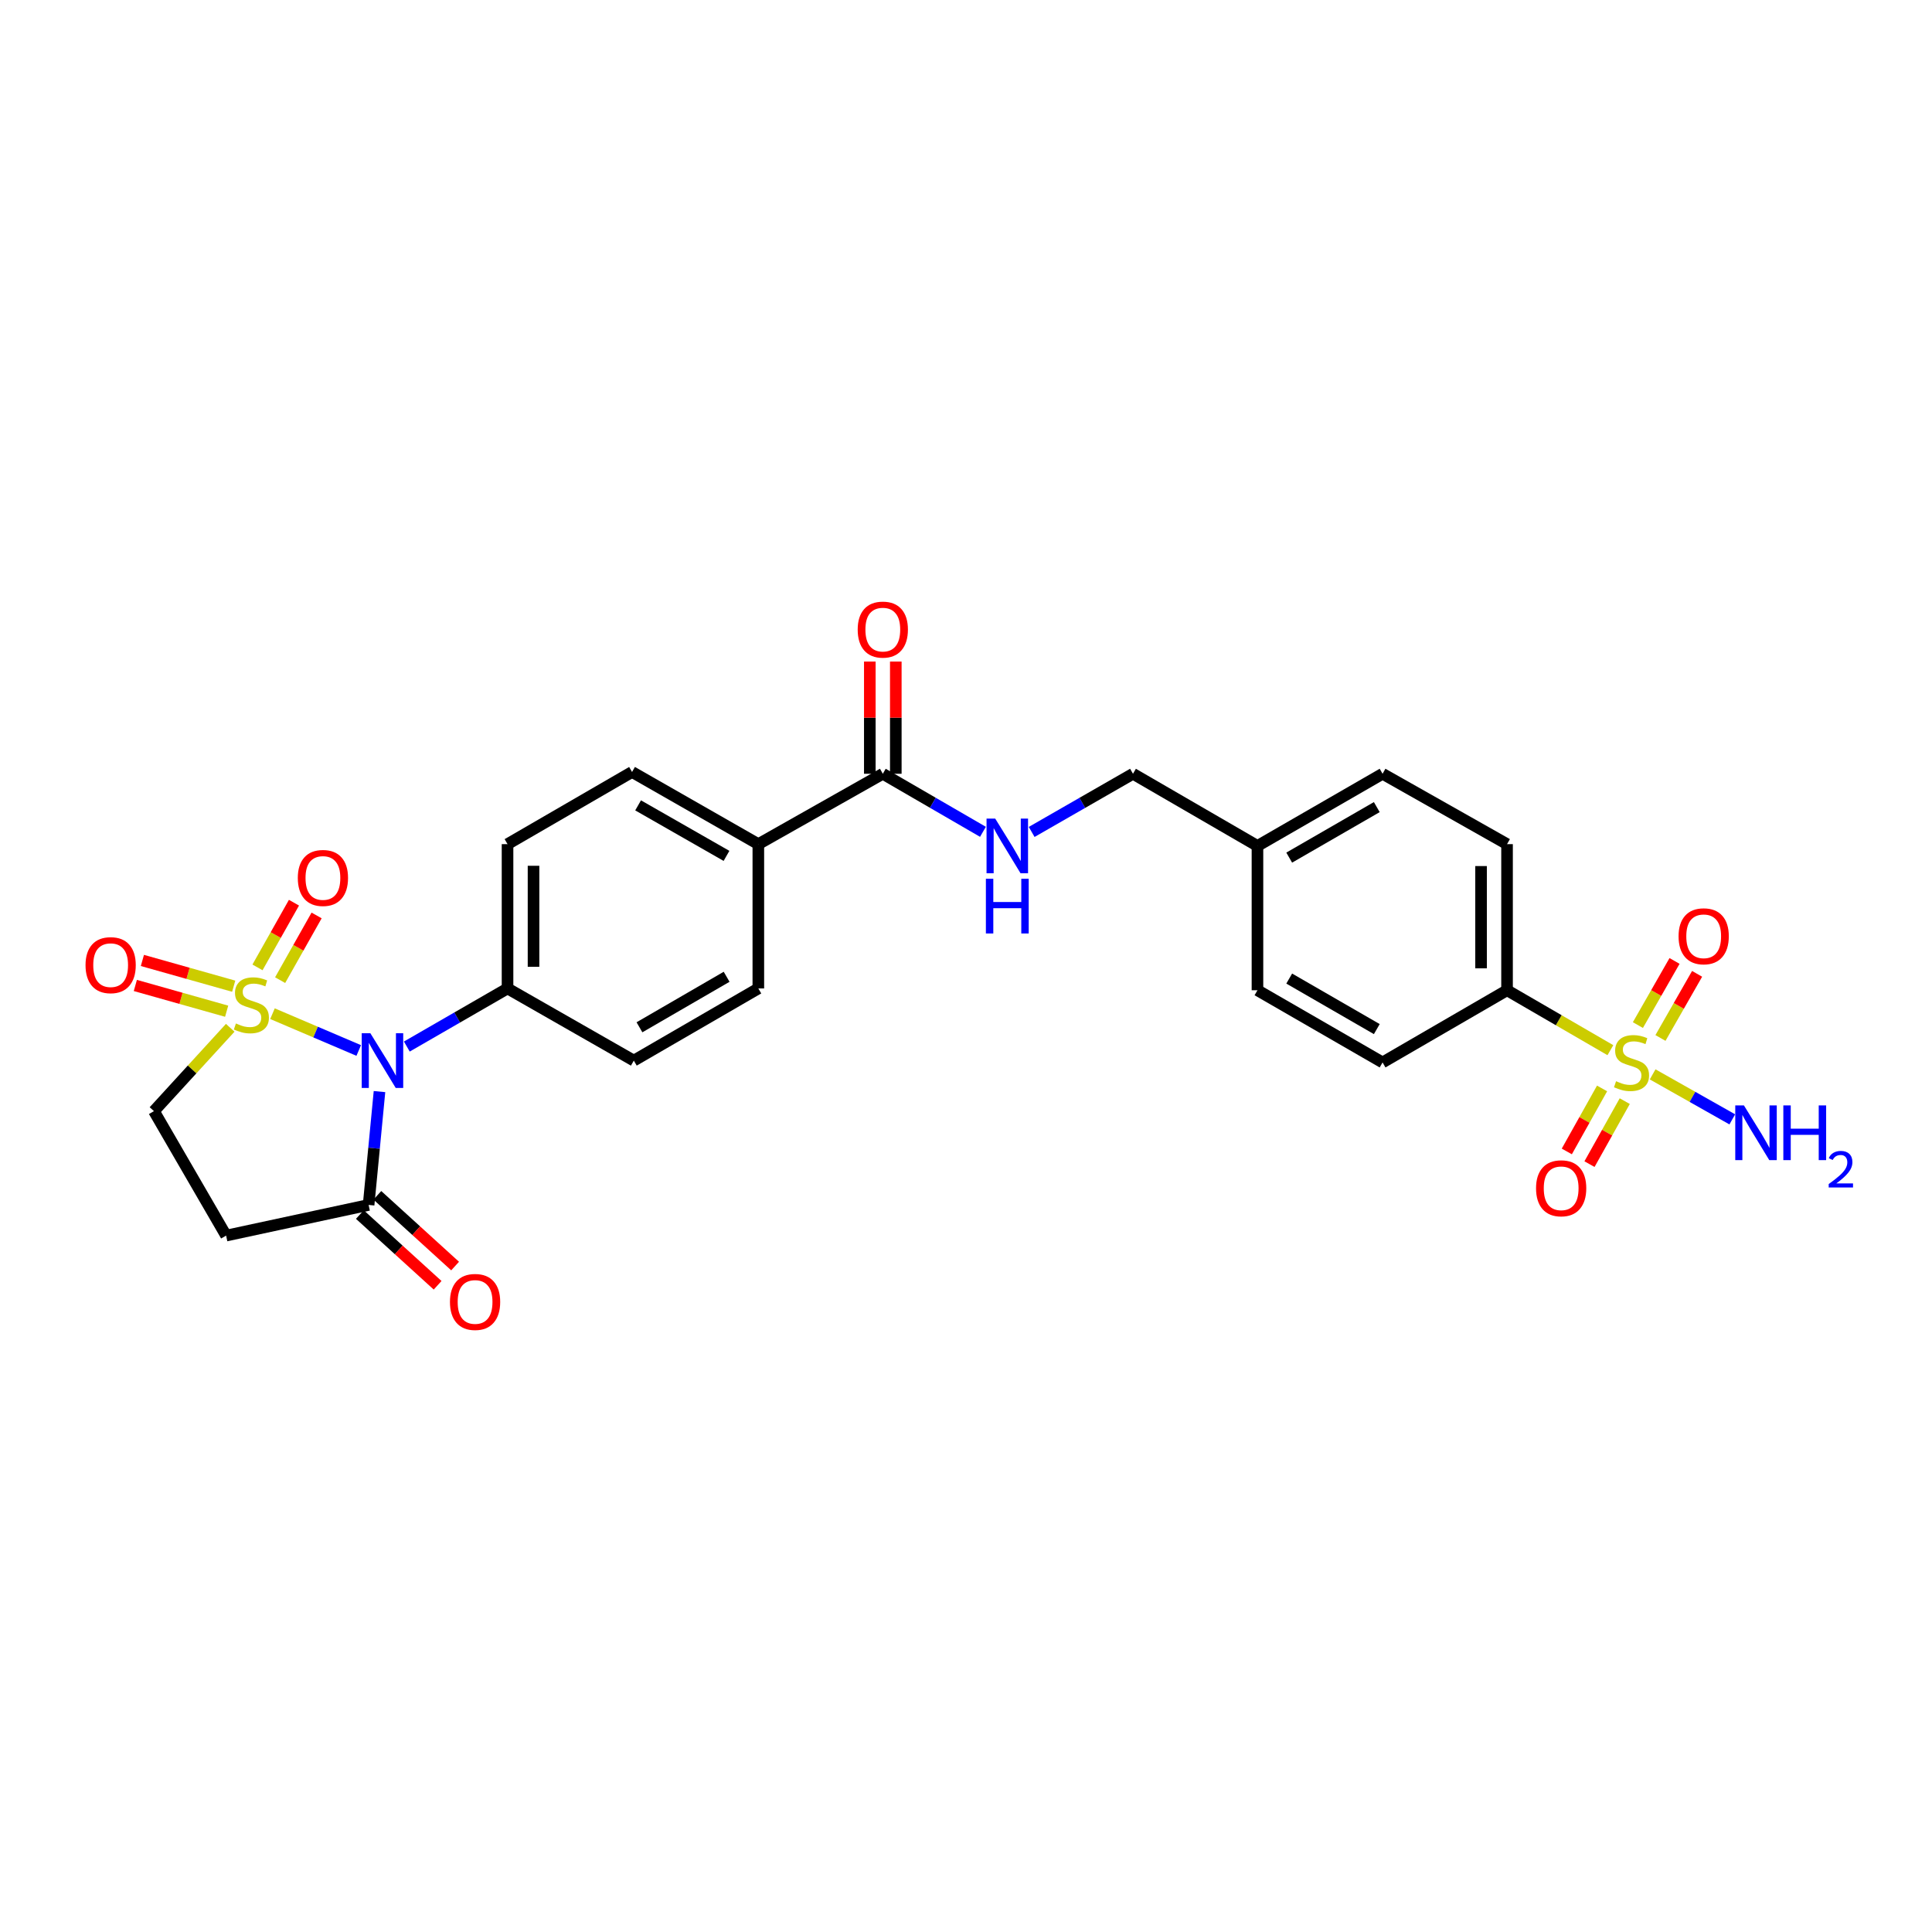 <?xml version='1.0' encoding='iso-8859-1'?>
<svg version='1.1' baseProfile='full'
              xmlns='http://www.w3.org/2000/svg'
                      xmlns:rdkit='http://www.rdkit.org/xml'
                      xmlns:xlink='http://www.w3.org/1999/xlink'
                  xml:space='preserve'
width='1000px' height='1000px' viewBox='0 0 1000 1000'>
<!-- END OF HEADER -->
<rect style='opacity:1.0;fill:#FFFFFF;stroke:none' width='1000' height='1000' x='0' y='0'> </rect>
<path class='bond-0' d='M 141.037,524.683 L 163.357,534.205' style='fill:none;fill-rule:evenodd;stroke:#CCCC00;stroke-width:6px;stroke-linecap:butt;stroke-linejoin:miter;stroke-opacity:1' />
<path class='bond-0' d='M 163.357,534.205 L 185.677,543.726' style='fill:none;fill-rule:evenodd;stroke:#0000FF;stroke-width:6px;stroke-linecap:butt;stroke-linejoin:miter;stroke-opacity:1' />
<path class='bond-4' d='M 119.166,531.983 L 99.424,553.55' style='fill:none;fill-rule:evenodd;stroke:#CCCC00;stroke-width:6px;stroke-linecap:butt;stroke-linejoin:miter;stroke-opacity:1' />
<path class='bond-4' d='M 99.424,553.55 L 79.683,575.117' style='fill:none;fill-rule:evenodd;stroke:#000000;stroke-width:6px;stroke-linecap:butt;stroke-linejoin:miter;stroke-opacity:1' />
<path class='bond-8' d='M 144.996,507.322 L 154.436,490.579' style='fill:none;fill-rule:evenodd;stroke:#CCCC00;stroke-width:6px;stroke-linecap:butt;stroke-linejoin:miter;stroke-opacity:1' />
<path class='bond-8' d='M 154.436,490.579 L 163.877,473.836' style='fill:none;fill-rule:evenodd;stroke:#FF0000;stroke-width:6px;stroke-linecap:butt;stroke-linejoin:miter;stroke-opacity:1' />
<path class='bond-8' d='M 133.278,500.715 L 142.719,483.972' style='fill:none;fill-rule:evenodd;stroke:#CCCC00;stroke-width:6px;stroke-linecap:butt;stroke-linejoin:miter;stroke-opacity:1' />
<path class='bond-8' d='M 142.719,483.972 L 152.159,467.229' style='fill:none;fill-rule:evenodd;stroke:#FF0000;stroke-width:6px;stroke-linecap:butt;stroke-linejoin:miter;stroke-opacity:1' />
<path class='bond-9' d='M 120.967,510.455 L 97.335,503.79' style='fill:none;fill-rule:evenodd;stroke:#CCCC00;stroke-width:6px;stroke-linecap:butt;stroke-linejoin:miter;stroke-opacity:1' />
<path class='bond-9' d='M 97.335,503.79 L 73.703,497.125' style='fill:none;fill-rule:evenodd;stroke:#FF0000;stroke-width:6px;stroke-linecap:butt;stroke-linejoin:miter;stroke-opacity:1' />
<path class='bond-9' d='M 117.315,523.402 L 93.683,516.737' style='fill:none;fill-rule:evenodd;stroke:#CCCC00;stroke-width:6px;stroke-linecap:butt;stroke-linejoin:miter;stroke-opacity:1' />
<path class='bond-9' d='M 93.683,516.737 L 70.051,510.072' style='fill:none;fill-rule:evenodd;stroke:#FF0000;stroke-width:6px;stroke-linecap:butt;stroke-linejoin:miter;stroke-opacity:1' />
<path class='bond-2' d='M 196.424,565.004 L 193.607,594.338' style='fill:none;fill-rule:evenodd;stroke:#0000FF;stroke-width:6px;stroke-linecap:butt;stroke-linejoin:miter;stroke-opacity:1' />
<path class='bond-2' d='M 193.607,594.338 L 190.79,623.672' style='fill:none;fill-rule:evenodd;stroke:#000000;stroke-width:6px;stroke-linecap:butt;stroke-linejoin:miter;stroke-opacity:1' />
<path class='bond-6' d='M 210.573,541.692 L 236.636,526.654' style='fill:none;fill-rule:evenodd;stroke:#0000FF;stroke-width:6px;stroke-linecap:butt;stroke-linejoin:miter;stroke-opacity:1' />
<path class='bond-6' d='M 236.636,526.654 L 262.699,511.615' style='fill:none;fill-rule:evenodd;stroke:#000000;stroke-width:6px;stroke-linecap:butt;stroke-linejoin:miter;stroke-opacity:1' />
<path class='bond-1' d='M 833.531,543.571 L 806.788,528.06' style='fill:none;fill-rule:evenodd;stroke:#CCCC00;stroke-width:6px;stroke-linecap:butt;stroke-linejoin:miter;stroke-opacity:1' />
<path class='bond-1' d='M 806.788,528.06 L 780.044,512.55' style='fill:none;fill-rule:evenodd;stroke:#000000;stroke-width:6px;stroke-linecap:butt;stroke-linejoin:miter;stroke-opacity:1' />
<path class='bond-11' d='M 829.23,563.375 L 820.104,579.679' style='fill:none;fill-rule:evenodd;stroke:#CCCC00;stroke-width:6px;stroke-linecap:butt;stroke-linejoin:miter;stroke-opacity:1' />
<path class='bond-11' d='M 820.104,579.679 L 810.977,595.983' style='fill:none;fill-rule:evenodd;stroke:#FF0000;stroke-width:6px;stroke-linecap:butt;stroke-linejoin:miter;stroke-opacity:1' />
<path class='bond-11' d='M 840.969,569.946 L 831.842,586.25' style='fill:none;fill-rule:evenodd;stroke:#CCCC00;stroke-width:6px;stroke-linecap:butt;stroke-linejoin:miter;stroke-opacity:1' />
<path class='bond-11' d='M 831.842,586.25 L 822.715,602.554' style='fill:none;fill-rule:evenodd;stroke:#FF0000;stroke-width:6px;stroke-linecap:butt;stroke-linejoin:miter;stroke-opacity:1' />
<path class='bond-12' d='M 859.455,537.251 L 868.938,520.654' style='fill:none;fill-rule:evenodd;stroke:#CCCC00;stroke-width:6px;stroke-linecap:butt;stroke-linejoin:miter;stroke-opacity:1' />
<path class='bond-12' d='M 868.938,520.654 L 878.42,504.058' style='fill:none;fill-rule:evenodd;stroke:#FF0000;stroke-width:6px;stroke-linecap:butt;stroke-linejoin:miter;stroke-opacity:1' />
<path class='bond-12' d='M 847.775,530.578 L 857.257,513.981' style='fill:none;fill-rule:evenodd;stroke:#CCCC00;stroke-width:6px;stroke-linecap:butt;stroke-linejoin:miter;stroke-opacity:1' />
<path class='bond-12' d='M 857.257,513.981 L 866.74,497.384' style='fill:none;fill-rule:evenodd;stroke:#FF0000;stroke-width:6px;stroke-linecap:butt;stroke-linejoin:miter;stroke-opacity:1' />
<path class='bond-14' d='M 855.403,556.092 L 876.017,567.738' style='fill:none;fill-rule:evenodd;stroke:#CCCC00;stroke-width:6px;stroke-linecap:butt;stroke-linejoin:miter;stroke-opacity:1' />
<path class='bond-14' d='M 876.017,567.738 L 896.632,579.384' style='fill:none;fill-rule:evenodd;stroke:#0000FF;stroke-width:6px;stroke-linecap:butt;stroke-linejoin:miter;stroke-opacity:1' />
<path class='bond-15' d='M 186.264,628.647 L 206.387,646.953' style='fill:none;fill-rule:evenodd;stroke:#000000;stroke-width:6px;stroke-linecap:butt;stroke-linejoin:miter;stroke-opacity:1' />
<path class='bond-15' d='M 206.387,646.953 L 226.51,665.258' style='fill:none;fill-rule:evenodd;stroke:#FF0000;stroke-width:6px;stroke-linecap:butt;stroke-linejoin:miter;stroke-opacity:1' />
<path class='bond-15' d='M 195.316,618.696 L 215.439,637.002' style='fill:none;fill-rule:evenodd;stroke:#000000;stroke-width:6px;stroke-linecap:butt;stroke-linejoin:miter;stroke-opacity:1' />
<path class='bond-15' d='M 215.439,637.002 L 235.562,655.308' style='fill:none;fill-rule:evenodd;stroke:#FF0000;stroke-width:6px;stroke-linecap:butt;stroke-linejoin:miter;stroke-opacity:1' />
<path class='bond-27' d='M 190.79,623.672 L 117.035,639.545' style='fill:none;fill-rule:evenodd;stroke:#000000;stroke-width:6px;stroke-linecap:butt;stroke-linejoin:miter;stroke-opacity:1' />
<path class='bond-3' d='M 117.035,639.545 L 79.683,575.117' style='fill:none;fill-rule:evenodd;stroke:#000000;stroke-width:6px;stroke-linecap:butt;stroke-linejoin:miter;stroke-opacity:1' />
<path class='bond-5' d='M 456.94,400.501 L 392.512,436.926' style='fill:none;fill-rule:evenodd;stroke:#000000;stroke-width:6px;stroke-linecap:butt;stroke-linejoin:miter;stroke-opacity:1' />
<path class='bond-10' d='M 456.94,400.501 L 482.857,415.524' style='fill:none;fill-rule:evenodd;stroke:#000000;stroke-width:6px;stroke-linecap:butt;stroke-linejoin:miter;stroke-opacity:1' />
<path class='bond-10' d='M 482.857,415.524 L 508.773,430.548' style='fill:none;fill-rule:evenodd;stroke:#0000FF;stroke-width:6px;stroke-linecap:butt;stroke-linejoin:miter;stroke-opacity:1' />
<path class='bond-16' d='M 463.666,400.501 L 463.666,371.463' style='fill:none;fill-rule:evenodd;stroke:#000000;stroke-width:6px;stroke-linecap:butt;stroke-linejoin:miter;stroke-opacity:1' />
<path class='bond-16' d='M 463.666,371.463 L 463.666,342.425' style='fill:none;fill-rule:evenodd;stroke:#FF0000;stroke-width:6px;stroke-linecap:butt;stroke-linejoin:miter;stroke-opacity:1' />
<path class='bond-16' d='M 450.214,400.501 L 450.214,371.463' style='fill:none;fill-rule:evenodd;stroke:#000000;stroke-width:6px;stroke-linecap:butt;stroke-linejoin:miter;stroke-opacity:1' />
<path class='bond-16' d='M 450.214,371.463 L 450.214,342.425' style='fill:none;fill-rule:evenodd;stroke:#FF0000;stroke-width:6px;stroke-linecap:butt;stroke-linejoin:miter;stroke-opacity:1' />
<path class='bond-17' d='M 262.699,511.615 L 262.699,436.926' style='fill:none;fill-rule:evenodd;stroke:#000000;stroke-width:6px;stroke-linecap:butt;stroke-linejoin:miter;stroke-opacity:1' />
<path class='bond-17' d='M 276.151,500.412 L 276.151,448.13' style='fill:none;fill-rule:evenodd;stroke:#000000;stroke-width:6px;stroke-linecap:butt;stroke-linejoin:miter;stroke-opacity:1' />
<path class='bond-18' d='M 262.699,511.615 L 328.061,548.968' style='fill:none;fill-rule:evenodd;stroke:#000000;stroke-width:6px;stroke-linecap:butt;stroke-linejoin:miter;stroke-opacity:1' />
<path class='bond-7' d='M 780.044,512.55 L 780.044,436.926' style='fill:none;fill-rule:evenodd;stroke:#000000;stroke-width:6px;stroke-linecap:butt;stroke-linejoin:miter;stroke-opacity:1' />
<path class='bond-7' d='M 766.592,501.206 L 766.592,448.27' style='fill:none;fill-rule:evenodd;stroke:#000000;stroke-width:6px;stroke-linecap:butt;stroke-linejoin:miter;stroke-opacity:1' />
<path class='bond-29' d='M 780.044,512.55 L 715.616,549.917' style='fill:none;fill-rule:evenodd;stroke:#000000;stroke-width:6px;stroke-linecap:butt;stroke-linejoin:miter;stroke-opacity:1' />
<path class='bond-23' d='M 533.991,430.61 L 560.211,415.555' style='fill:none;fill-rule:evenodd;stroke:#0000FF;stroke-width:6px;stroke-linecap:butt;stroke-linejoin:miter;stroke-opacity:1' />
<path class='bond-23' d='M 560.211,415.555 L 586.431,400.501' style='fill:none;fill-rule:evenodd;stroke:#000000;stroke-width:6px;stroke-linecap:butt;stroke-linejoin:miter;stroke-opacity:1' />
<path class='bond-13' d='M 392.512,436.926 L 392.512,511.615' style='fill:none;fill-rule:evenodd;stroke:#000000;stroke-width:6px;stroke-linecap:butt;stroke-linejoin:miter;stroke-opacity:1' />
<path class='bond-28' d='M 392.512,436.926 L 327.149,399.574' style='fill:none;fill-rule:evenodd;stroke:#000000;stroke-width:6px;stroke-linecap:butt;stroke-linejoin:miter;stroke-opacity:1' />
<path class='bond-28' d='M 376.033,443.003 L 330.279,416.857' style='fill:none;fill-rule:evenodd;stroke:#000000;stroke-width:6px;stroke-linecap:butt;stroke-linejoin:miter;stroke-opacity:1' />
<path class='bond-19' d='M 262.699,436.926 L 327.149,399.574' style='fill:none;fill-rule:evenodd;stroke:#000000;stroke-width:6px;stroke-linecap:butt;stroke-linejoin:miter;stroke-opacity:1' />
<path class='bond-20' d='M 328.061,548.968 L 392.512,511.615' style='fill:none;fill-rule:evenodd;stroke:#000000;stroke-width:6px;stroke-linecap:butt;stroke-linejoin:miter;stroke-opacity:1' />
<path class='bond-20' d='M 330.983,531.726 L 376.099,505.579' style='fill:none;fill-rule:evenodd;stroke:#000000;stroke-width:6px;stroke-linecap:butt;stroke-linejoin:miter;stroke-opacity:1' />
<path class='bond-21' d='M 715.616,549.917 L 650.859,512.55' style='fill:none;fill-rule:evenodd;stroke:#000000;stroke-width:6px;stroke-linecap:butt;stroke-linejoin:miter;stroke-opacity:1' />
<path class='bond-21' d='M 712.626,532.66 L 667.296,506.503' style='fill:none;fill-rule:evenodd;stroke:#000000;stroke-width:6px;stroke-linecap:butt;stroke-linejoin:miter;stroke-opacity:1' />
<path class='bond-22' d='M 780.044,436.926 L 715.616,400.501' style='fill:none;fill-rule:evenodd;stroke:#000000;stroke-width:6px;stroke-linecap:butt;stroke-linejoin:miter;stroke-opacity:1' />
<path class='bond-24' d='M 586.431,400.501 L 650.859,437.853' style='fill:none;fill-rule:evenodd;stroke:#000000;stroke-width:6px;stroke-linecap:butt;stroke-linejoin:miter;stroke-opacity:1' />
<path class='bond-25' d='M 650.859,437.853 L 650.859,512.55' style='fill:none;fill-rule:evenodd;stroke:#000000;stroke-width:6px;stroke-linecap:butt;stroke-linejoin:miter;stroke-opacity:1' />
<path class='bond-26' d='M 650.859,437.853 L 715.616,400.501' style='fill:none;fill-rule:evenodd;stroke:#000000;stroke-width:6px;stroke-linecap:butt;stroke-linejoin:miter;stroke-opacity:1' />
<path class='bond-26' d='M 667.294,443.903 L 712.624,417.756' style='fill:none;fill-rule:evenodd;stroke:#000000;stroke-width:6px;stroke-linecap:butt;stroke-linejoin:miter;stroke-opacity:1' />
<path  class='atom-0' d='M 122.113 529.743
Q 122.433 529.863, 123.753 530.423
Q 125.073 530.983, 126.513 531.343
Q 127.993 531.663, 129.433 531.663
Q 132.113 531.663, 133.673 530.383
Q 135.233 529.063, 135.233 526.783
Q 135.233 525.223, 134.433 524.263
Q 133.673 523.303, 132.473 522.783
Q 131.273 522.263, 129.273 521.663
Q 126.753 520.903, 125.233 520.183
Q 123.753 519.463, 122.673 517.943
Q 121.633 516.423, 121.633 513.863
Q 121.633 510.303, 124.033 508.103
Q 126.473 505.903, 131.273 505.903
Q 134.553 505.903, 138.273 507.463
L 137.353 510.543
Q 133.953 509.143, 131.393 509.143
Q 128.633 509.143, 127.113 510.303
Q 125.593 511.423, 125.633 513.383
Q 125.633 514.903, 126.393 515.823
Q 127.193 516.743, 128.313 517.263
Q 129.473 517.783, 131.393 518.383
Q 133.953 519.183, 135.473 519.983
Q 136.993 520.783, 138.073 522.423
Q 139.193 524.023, 139.193 526.783
Q 139.193 530.703, 136.553 532.823
Q 133.953 534.903, 129.593 534.903
Q 127.073 534.903, 125.153 534.343
Q 123.273 533.823, 121.033 532.903
L 122.113 529.743
' fill='#CCCC00'/>
<path  class='atom-1' d='M 191.704 534.808
L 200.984 549.808
Q 201.904 551.288, 203.384 553.968
Q 204.864 556.648, 204.944 556.808
L 204.944 534.808
L 208.704 534.808
L 208.704 563.128
L 204.824 563.128
L 194.864 546.728
Q 193.704 544.808, 192.464 542.608
Q 191.264 540.408, 190.904 539.728
L 190.904 563.128
L 187.224 563.128
L 187.224 534.808
L 191.704 534.808
' fill='#0000FF'/>
<path  class='atom-2' d='M 836.473 559.637
Q 836.793 559.757, 838.113 560.317
Q 839.433 560.877, 840.873 561.237
Q 842.353 561.557, 843.793 561.557
Q 846.473 561.557, 848.033 560.277
Q 849.593 558.957, 849.593 556.677
Q 849.593 555.117, 848.793 554.157
Q 848.033 553.197, 846.833 552.677
Q 845.633 552.157, 843.633 551.557
Q 841.113 550.797, 839.593 550.077
Q 838.113 549.357, 837.033 547.837
Q 835.993 546.317, 835.993 543.757
Q 835.993 540.197, 838.393 537.997
Q 840.833 535.797, 845.633 535.797
Q 848.913 535.797, 852.633 537.357
L 851.713 540.437
Q 848.313 539.037, 845.753 539.037
Q 842.993 539.037, 841.473 540.197
Q 839.953 541.317, 839.993 543.277
Q 839.993 544.797, 840.753 545.717
Q 841.553 546.637, 842.673 547.157
Q 843.833 547.677, 845.753 548.277
Q 848.313 549.077, 849.833 549.877
Q 851.353 550.677, 852.433 552.317
Q 853.553 553.917, 853.553 556.677
Q 853.553 560.597, 850.913 562.717
Q 848.313 564.797, 843.953 564.797
Q 841.433 564.797, 839.513 564.237
Q 837.633 563.717, 835.393 562.797
L 836.473 559.637
' fill='#CCCC00'/>
<path  class='atom-9' d='M 154.144 454.427
Q 154.144 447.627, 157.504 443.827
Q 160.864 440.027, 167.144 440.027
Q 173.424 440.027, 176.784 443.827
Q 180.144 447.627, 180.144 454.427
Q 180.144 461.307, 176.744 465.227
Q 173.344 469.107, 167.144 469.107
Q 160.904 469.107, 157.504 465.227
Q 154.144 461.347, 154.144 454.427
M 167.144 465.907
Q 171.464 465.907, 173.784 463.027
Q 176.144 460.107, 176.144 454.427
Q 176.144 448.867, 173.784 446.067
Q 171.464 443.227, 167.144 443.227
Q 162.824 443.227, 160.464 446.027
Q 158.144 448.827, 158.144 454.427
Q 158.144 460.147, 160.464 463.027
Q 162.824 465.907, 167.144 465.907
' fill='#FF0000'/>
<path  class='atom-10' d='M 44.27 499.559
Q 44.27 492.759, 47.63 488.959
Q 50.99 485.159, 57.27 485.159
Q 63.55 485.159, 66.91 488.959
Q 70.27 492.759, 70.27 499.559
Q 70.27 506.439, 66.87 510.359
Q 63.47 514.239, 57.27 514.239
Q 51.03 514.239, 47.63 510.359
Q 44.27 506.479, 44.27 499.559
M 57.27 511.039
Q 61.59 511.039, 63.91 508.159
Q 66.27 505.239, 66.27 499.559
Q 66.27 493.999, 63.91 491.199
Q 61.59 488.359, 57.27 488.359
Q 52.95 488.359, 50.59 491.159
Q 48.27 493.959, 48.27 499.559
Q 48.27 505.279, 50.59 508.159
Q 52.95 511.039, 57.27 511.039
' fill='#FF0000'/>
<path  class='atom-11' d='M 515.115 423.693
L 524.395 438.693
Q 525.315 440.173, 526.795 442.853
Q 528.275 445.533, 528.355 445.693
L 528.355 423.693
L 532.115 423.693
L 532.115 452.013
L 528.235 452.013
L 518.275 435.613
Q 517.115 433.693, 515.875 431.493
Q 514.675 429.293, 514.315 428.613
L 514.315 452.013
L 510.635 452.013
L 510.635 423.693
L 515.115 423.693
' fill='#0000FF'/>
<path  class='atom-11' d='M 510.295 454.845
L 514.135 454.845
L 514.135 466.885
L 528.615 466.885
L 528.615 454.845
L 532.455 454.845
L 532.455 483.165
L 528.615 483.165
L 528.615 470.085
L 514.135 470.085
L 514.135 483.165
L 510.295 483.165
L 510.295 454.845
' fill='#0000FF'/>
<path  class='atom-12' d='M 795.055 615.053
Q 795.055 608.253, 798.415 604.453
Q 801.775 600.653, 808.055 600.653
Q 814.335 600.653, 817.695 604.453
Q 821.055 608.253, 821.055 615.053
Q 821.055 621.933, 817.655 625.853
Q 814.255 629.733, 808.055 629.733
Q 801.815 629.733, 798.415 625.853
Q 795.055 621.973, 795.055 615.053
M 808.055 626.533
Q 812.375 626.533, 814.695 623.653
Q 817.055 620.733, 817.055 615.053
Q 817.055 609.493, 814.695 606.693
Q 812.375 603.853, 808.055 603.853
Q 803.735 603.853, 801.375 606.653
Q 799.055 609.453, 799.055 615.053
Q 799.055 620.773, 801.375 623.653
Q 803.735 626.533, 808.055 626.533
' fill='#FF0000'/>
<path  class='atom-13' d='M 868.825 484.619
Q 868.825 477.819, 872.185 474.019
Q 875.545 470.219, 881.825 470.219
Q 888.105 470.219, 891.465 474.019
Q 894.825 477.819, 894.825 484.619
Q 894.825 491.499, 891.425 495.419
Q 888.025 499.299, 881.825 499.299
Q 875.585 499.299, 872.185 495.419
Q 868.825 491.539, 868.825 484.619
M 881.825 496.099
Q 886.145 496.099, 888.465 493.219
Q 890.825 490.299, 890.825 484.619
Q 890.825 479.059, 888.465 476.259
Q 886.145 473.419, 881.825 473.419
Q 877.505 473.419, 875.145 476.219
Q 872.825 479.019, 872.825 484.619
Q 872.825 490.339, 875.145 493.219
Q 877.505 496.099, 881.825 496.099
' fill='#FF0000'/>
<path  class='atom-15' d='M 902.648 572.16
L 911.928 587.16
Q 912.848 588.64, 914.328 591.32
Q 915.808 594, 915.888 594.16
L 915.888 572.16
L 919.648 572.16
L 919.648 600.48
L 915.768 600.48
L 905.808 584.08
Q 904.648 582.16, 903.408 579.96
Q 902.208 577.76, 901.848 577.08
L 901.848 600.48
L 898.168 600.48
L 898.168 572.16
L 902.648 572.16
' fill='#0000FF'/>
<path  class='atom-15' d='M 923.048 572.16
L 926.888 572.16
L 926.888 584.2
L 941.368 584.2
L 941.368 572.16
L 945.208 572.16
L 945.208 600.48
L 941.368 600.48
L 941.368 587.4
L 926.888 587.4
L 926.888 600.48
L 923.048 600.48
L 923.048 572.16
' fill='#0000FF'/>
<path  class='atom-15' d='M 946.581 599.486
Q 947.267 597.717, 948.904 596.74
Q 950.541 595.737, 952.811 595.737
Q 955.636 595.737, 957.22 597.268
Q 958.804 598.8, 958.804 601.519
Q 958.804 604.291, 956.745 606.878
Q 954.712 609.465, 950.488 612.528
L 959.121 612.528
L 959.121 614.64
L 946.528 614.64
L 946.528 612.871
Q 950.013 610.389, 952.072 608.541
Q 954.158 606.693, 955.161 605.03
Q 956.164 603.367, 956.164 601.651
Q 956.164 599.856, 955.267 598.852
Q 954.369 597.849, 952.811 597.849
Q 951.307 597.849, 950.303 598.456
Q 949.3 599.064, 948.587 600.41
L 946.581 599.486
' fill='#0000FF'/>
<path  class='atom-16' d='M 232.898 673.883
Q 232.898 667.083, 236.258 663.283
Q 239.618 659.483, 245.898 659.483
Q 252.178 659.483, 255.538 663.283
Q 258.898 667.083, 258.898 673.883
Q 258.898 680.763, 255.498 684.683
Q 252.098 688.563, 245.898 688.563
Q 239.658 688.563, 236.258 684.683
Q 232.898 680.803, 232.898 673.883
M 245.898 685.363
Q 250.218 685.363, 252.538 682.483
Q 254.898 679.563, 254.898 673.883
Q 254.898 668.323, 252.538 665.523
Q 250.218 662.683, 245.898 662.683
Q 241.578 662.683, 239.218 665.483
Q 236.898 668.283, 236.898 673.883
Q 236.898 679.603, 239.218 682.483
Q 241.578 685.363, 245.898 685.363
' fill='#FF0000'/>
<path  class='atom-17' d='M 443.94 325.877
Q 443.94 319.077, 447.3 315.277
Q 450.66 311.477, 456.94 311.477
Q 463.22 311.477, 466.58 315.277
Q 469.94 319.077, 469.94 325.877
Q 469.94 332.757, 466.54 336.677
Q 463.14 340.557, 456.94 340.557
Q 450.7 340.557, 447.3 336.677
Q 443.94 332.797, 443.94 325.877
M 456.94 337.357
Q 461.26 337.357, 463.58 334.477
Q 465.94 331.557, 465.94 325.877
Q 465.94 320.317, 463.58 317.517
Q 461.26 314.677, 456.94 314.677
Q 452.62 314.677, 450.26 317.477
Q 447.94 320.277, 447.94 325.877
Q 447.94 331.597, 450.26 334.477
Q 452.62 337.357, 456.94 337.357
' fill='#FF0000'/>
</svg>

